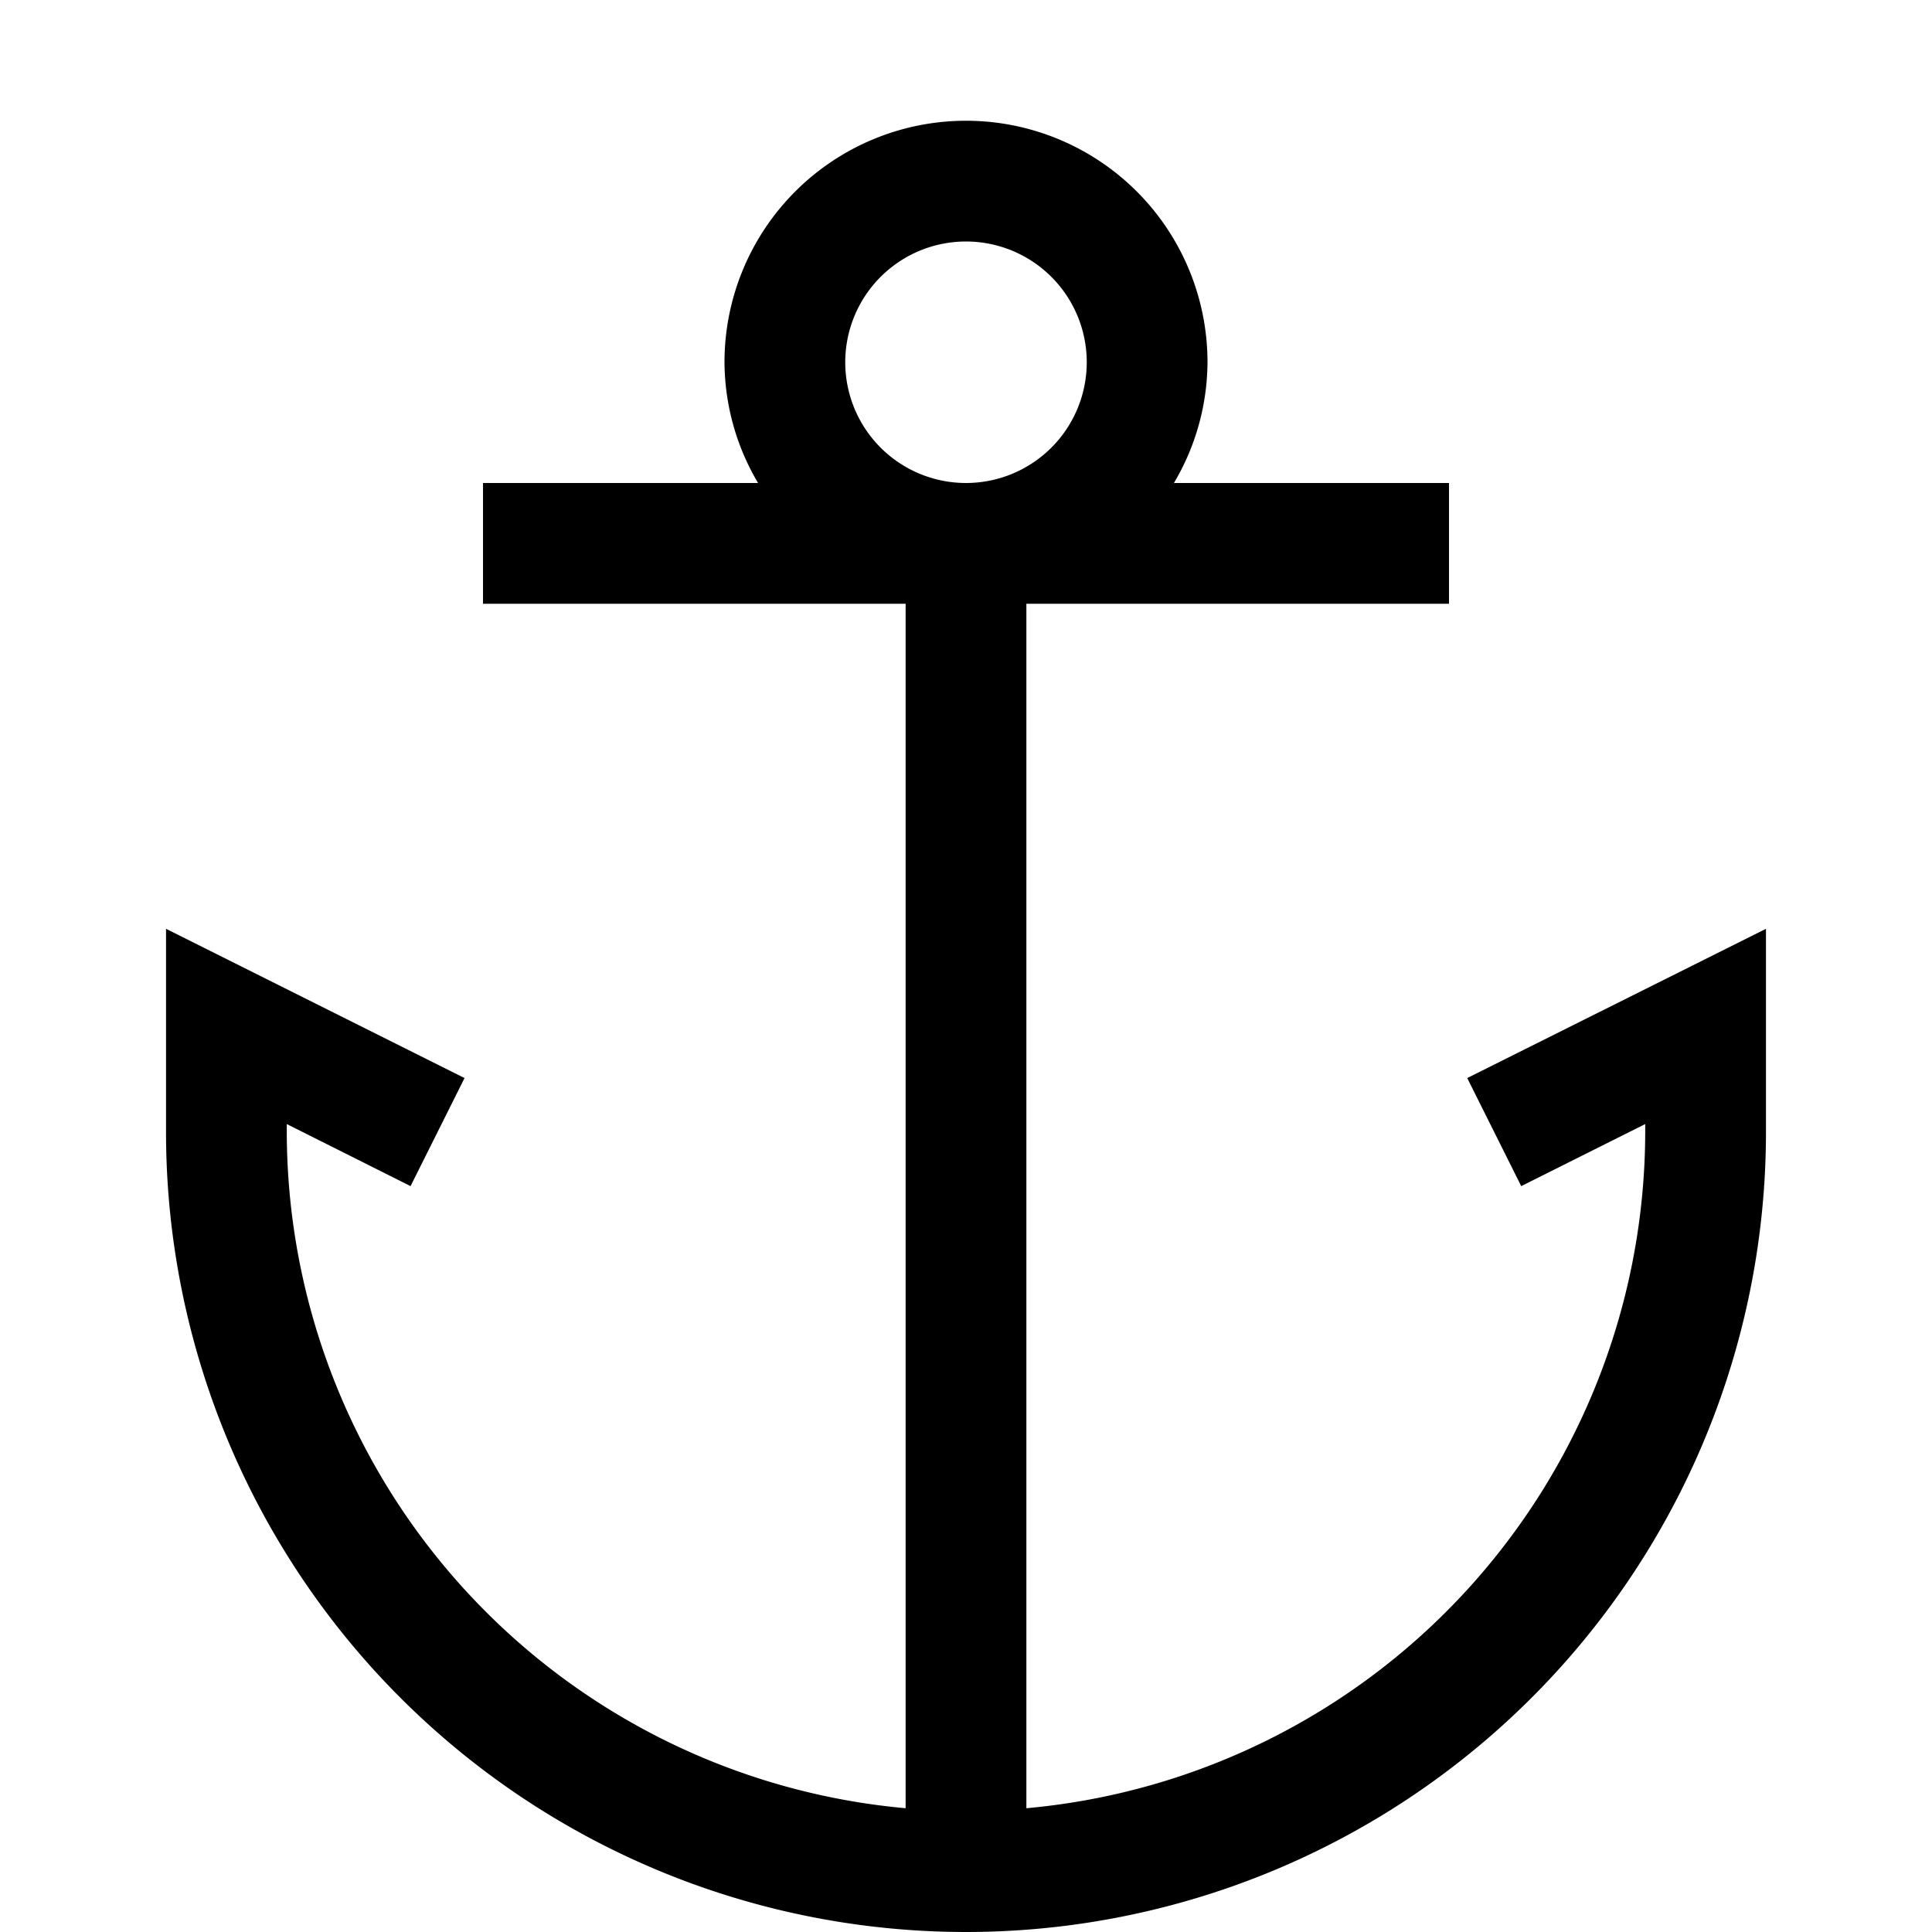 <svg id="Ebene_1" data-name="Ebene 1" xmlns="http://www.w3.org/2000/svg" viewBox="0 0 16 16"><path d="M12.151,8.928l.447.895,1.027-.514v.066a5.631,5.631,0,0,1-5.125,5.6V5H12V4H9.722A1.977,1.977,0,0,0,10,3,2,2,0,0,0,6,3a1.977,1.977,0,0,0,.278,1H4V5H7.5v9.975a5.631,5.631,0,0,1-5.125-5.6V9.309L3.4,9.823l.447-.895L1.375,7.692V9.375a6.625,6.625,0,0,0,13.25,0V7.692ZM7,3A1,1,0,1,1,8,4,1,1,0,0,1,7,3Z"/></svg>